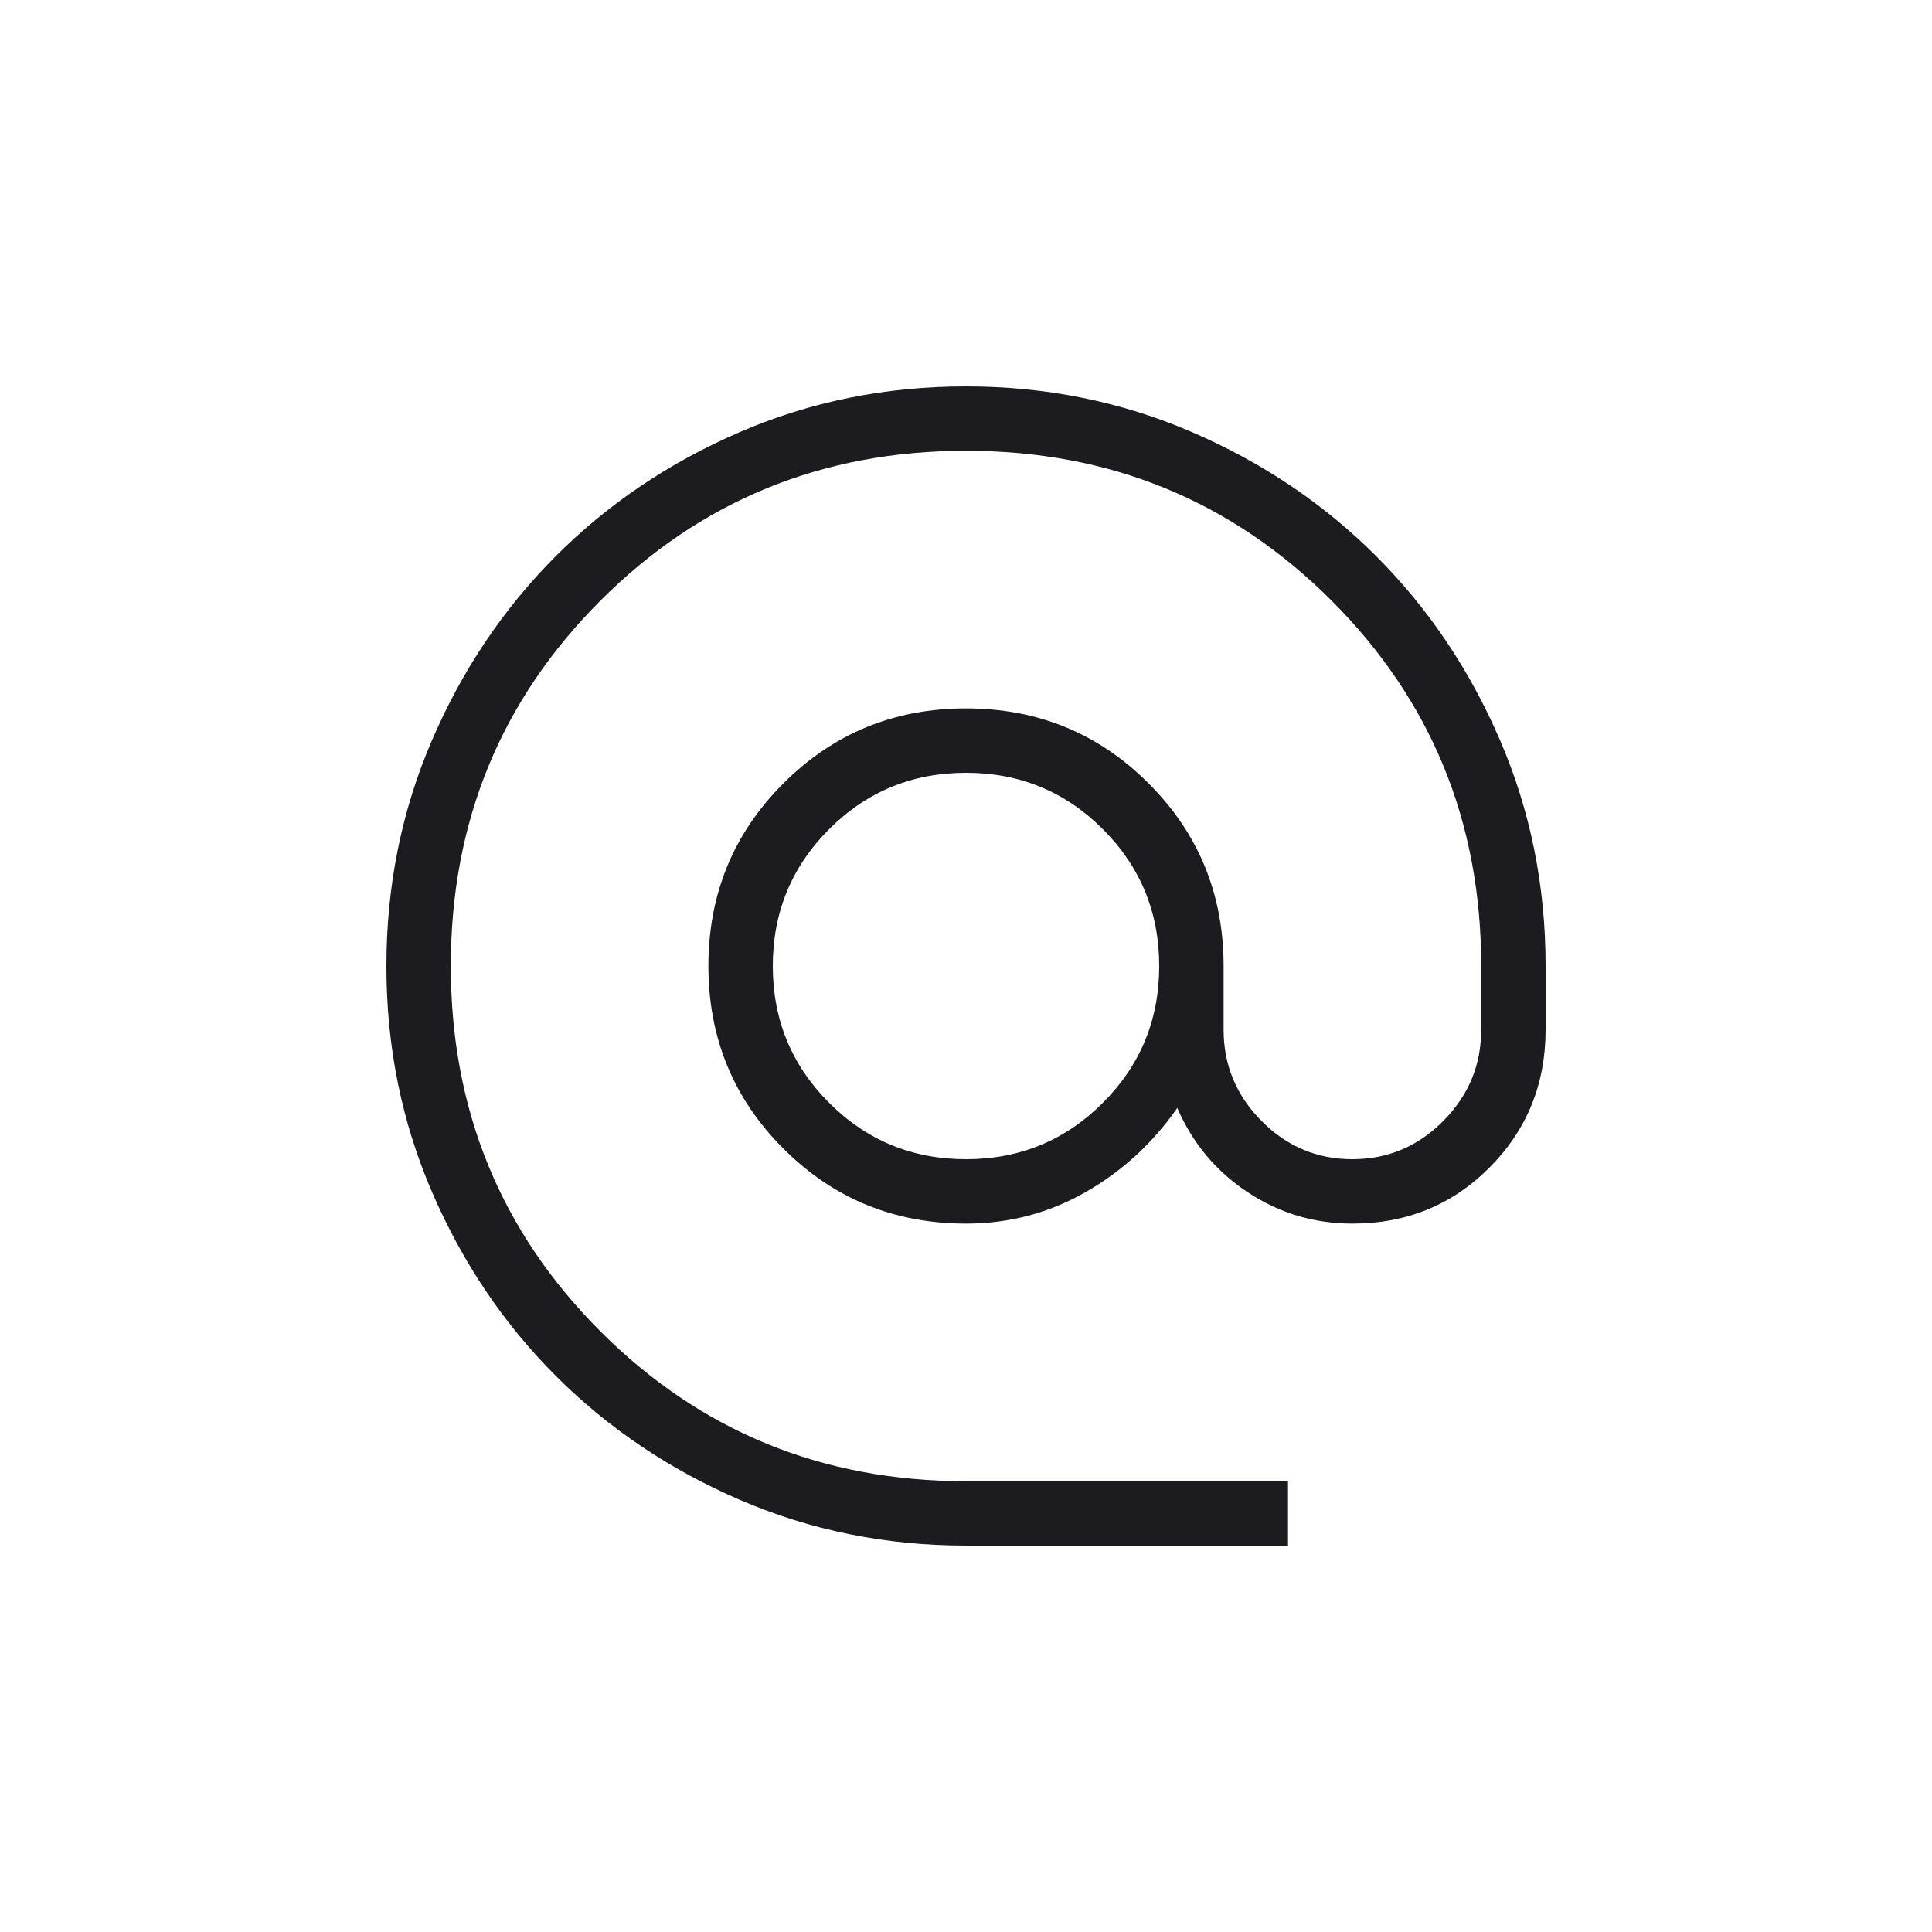 <svg width="75" height="75" viewBox="0 0 75 75" fill="none" xmlns="http://www.w3.org/2000/svg">
<g id="icon-alternate-email">
<path id="alternate_email" d="M37.5 60C34.394 60 31.472 59.41 28.733 58.229C25.994 57.048 23.611 55.445 21.585 53.421C19.559 51.397 17.955 49.017 16.773 46.28C15.591 43.544 15 40.62 15 37.508C15 34.397 15.59 31.472 16.771 28.733C17.952 25.994 19.555 23.611 21.579 21.585C23.603 19.559 25.983 17.955 28.72 16.773C31.456 15.591 34.38 15 37.492 15C40.603 15 43.528 15.591 46.267 16.772C49.006 17.953 51.389 19.556 53.415 21.581C55.441 23.606 57.045 25.988 58.227 28.725C59.409 31.462 60 34.388 60 37.5V39.971C60 42.077 59.277 43.858 57.831 45.315C56.384 46.772 54.607 47.5 52.5 47.5C51.01 47.5 49.651 47.091 48.423 46.274C47.196 45.457 46.288 44.368 45.702 43.009C44.75 44.378 43.562 45.469 42.137 46.281C40.712 47.094 39.167 47.5 37.5 47.5C34.715 47.5 32.352 46.53 30.411 44.589C28.47 42.648 27.5 40.285 27.5 37.5C27.5 34.715 28.47 32.352 30.411 30.411C32.352 28.47 34.715 27.5 37.5 27.5C40.285 27.5 42.648 28.47 44.589 30.411C46.53 32.352 47.5 34.715 47.5 37.5V39.971C47.5 41.343 47.99 42.524 48.971 43.514C49.952 44.505 51.128 45 52.5 45C53.872 45 55.048 44.505 56.029 43.514C57.01 42.524 57.5 41.343 57.5 39.971V37.5C57.5 31.917 55.562 27.188 51.688 23.312C47.812 19.438 43.083 17.5 37.5 17.5C31.917 17.5 27.188 19.438 23.312 23.312C19.438 27.188 17.5 31.917 17.5 37.5C17.5 43.083 19.438 47.812 23.312 51.688C27.188 55.562 31.917 57.5 37.5 57.5H50V60H37.5ZM37.5 45C39.583 45 41.354 44.271 42.812 42.812C44.271 41.354 45 39.583 45 37.5C45 35.417 44.271 33.646 42.812 32.188C41.354 30.729 39.583 30 37.5 30C35.417 30 33.646 30.729 32.188 32.188C30.729 33.646 30 35.417 30 37.5C30 39.583 30.729 41.354 32.188 42.812C33.646 44.271 35.417 45 37.5 45Z" fill="#1C1B1F"/>
</g>
</svg>
